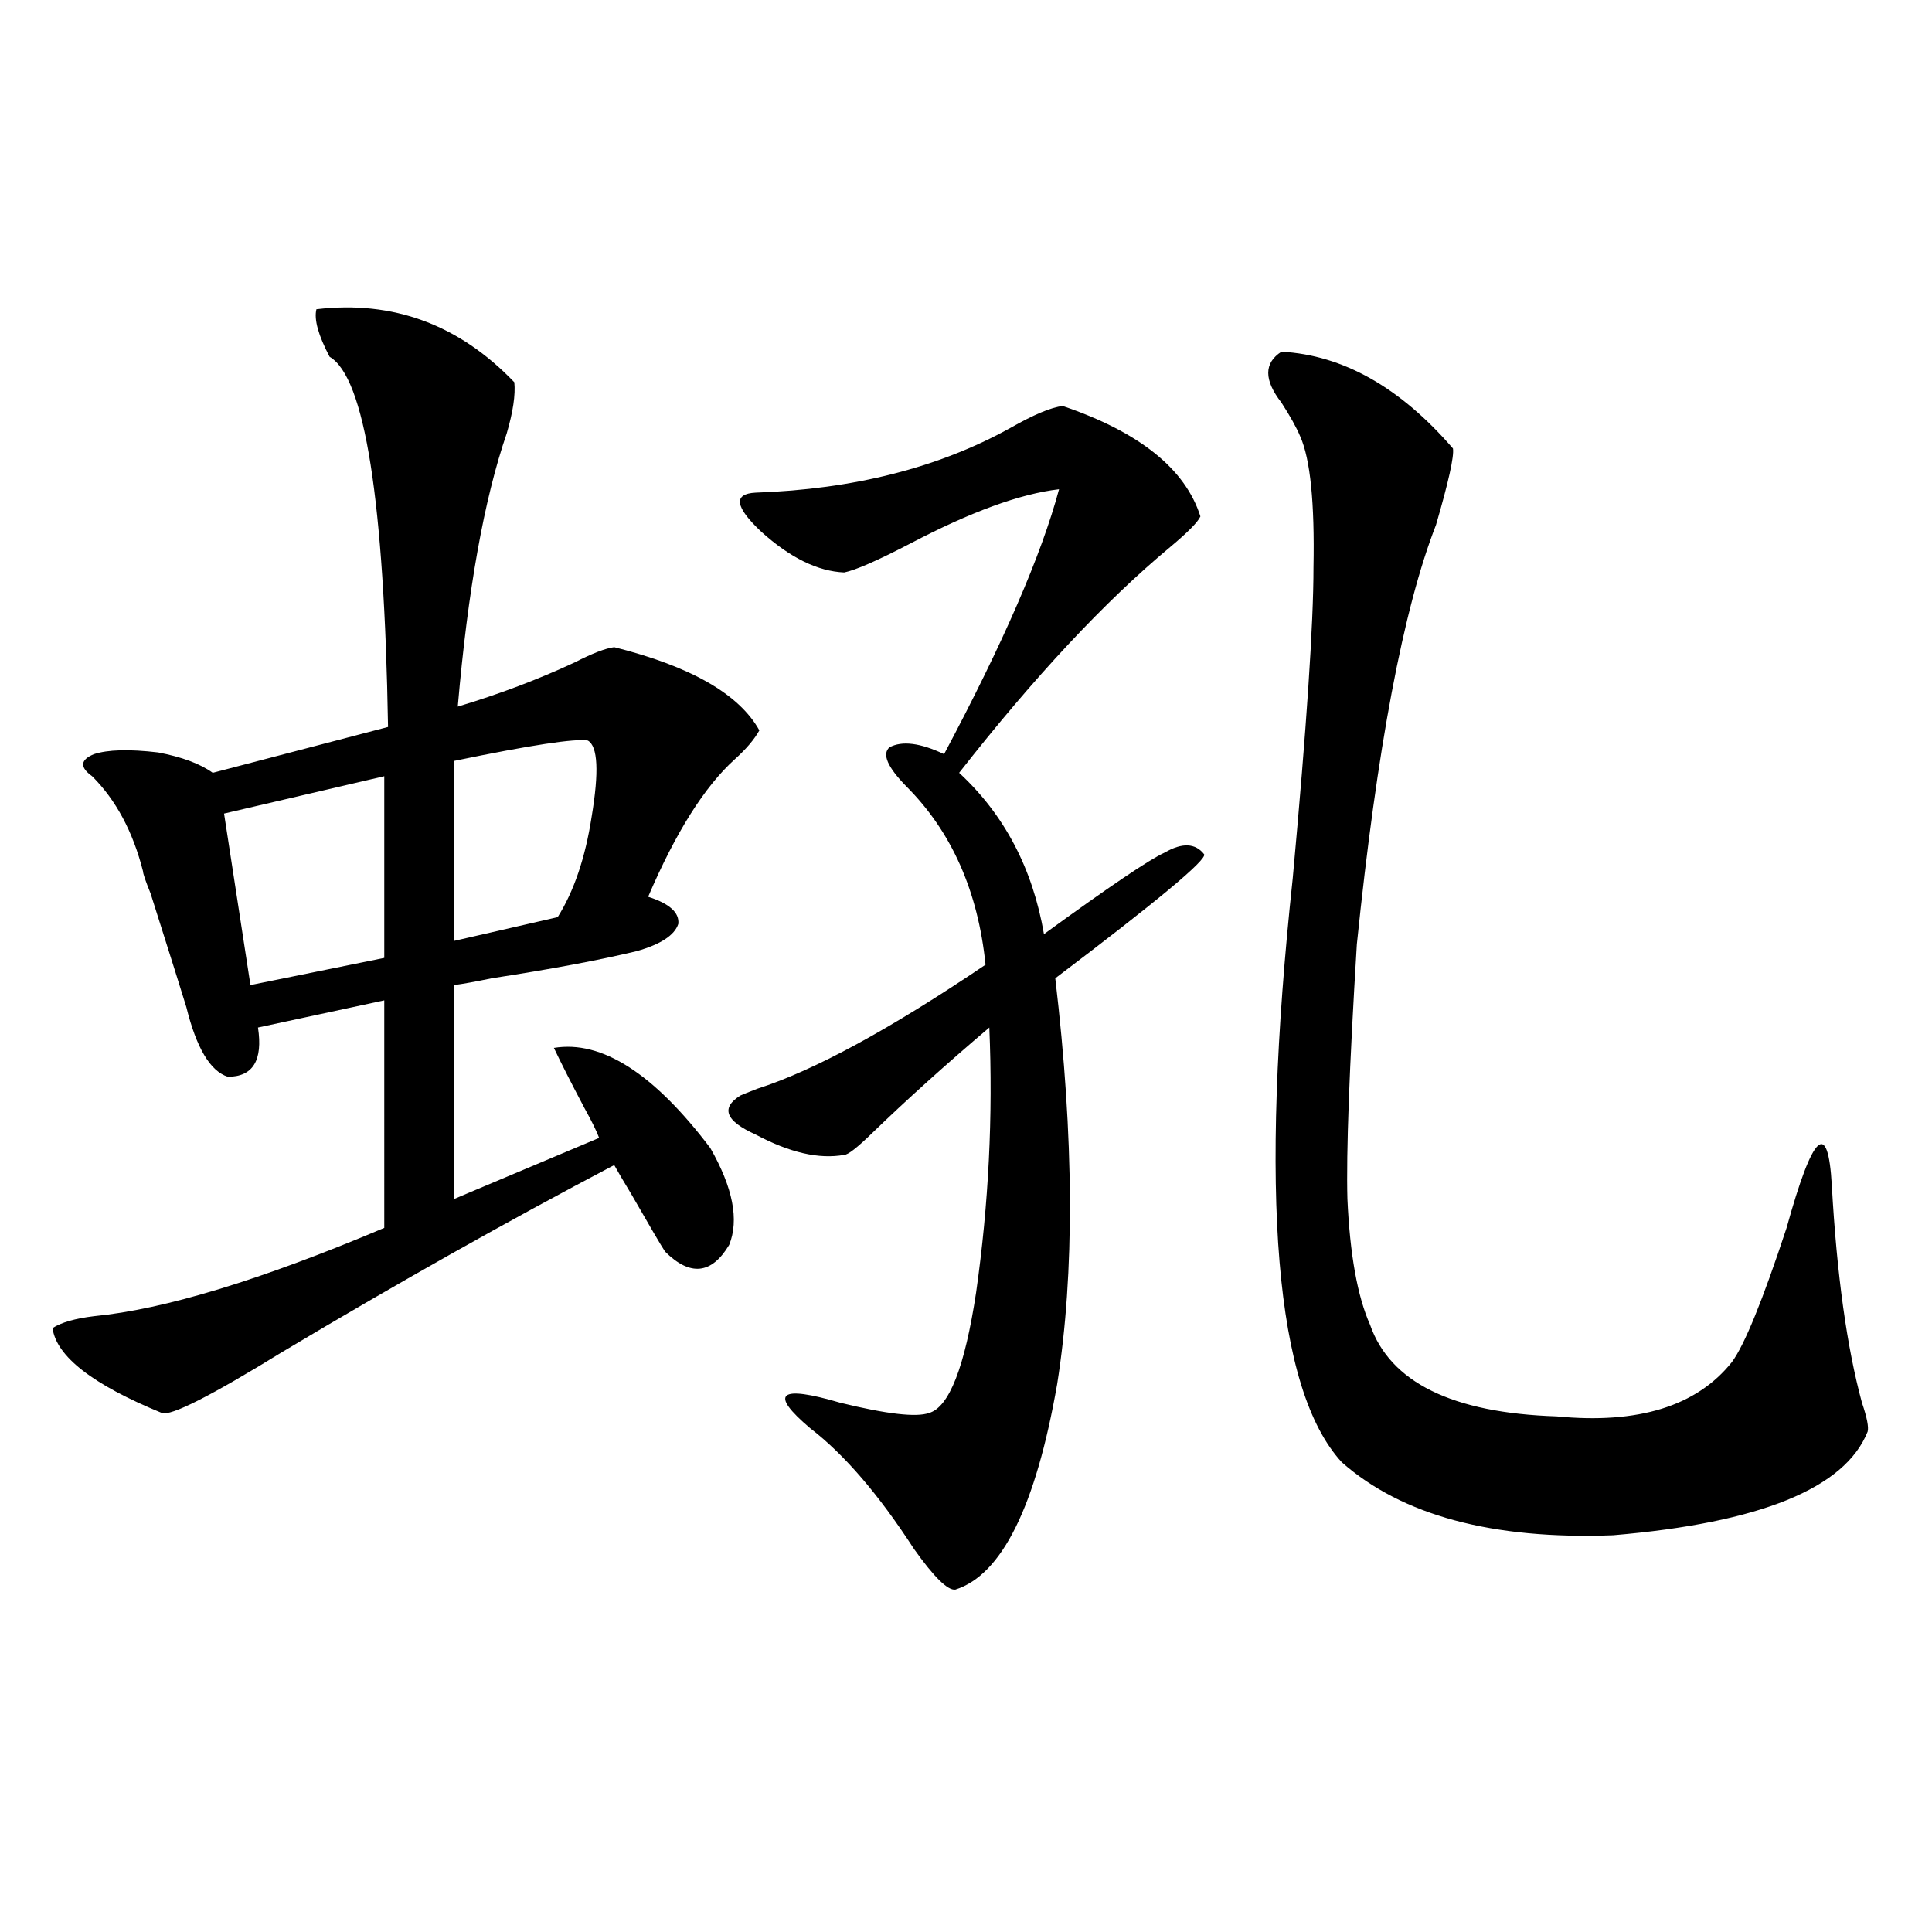 <?xml version="1.0" encoding="utf-8"?>
<!-- Generator: Adobe Illustrator 16.0.0, SVG Export Plug-In . SVG Version: 6.00 Build 0)  -->
<!DOCTYPE svg PUBLIC "-//W3C//DTD SVG 1.1//EN" "http://www.w3.org/Graphics/SVG/1.1/DTD/svg11.dtd">
<svg version="1.1" id="图层_1" xmlns="http://www.w3.org/2000/svg" xmlns:xlink="http://www.w3.org/1999/xlink" x="0px" y="0px"
	 width="1000px" height="1000px" viewBox="0 0 1000 1000" enable-background="new 0 0 1000 1000" xml:space="preserve">
<path d="M266.213,197.859c0.641,6.454-0.655,15.243-3.902,26.367c-11.707,33.989-20.167,81.161-25.365,141.504
	c21.463-6.44,41.615-14.063,60.486-22.852c9.101-4.683,15.93-7.319,20.487-7.91c39.664,9.97,64.709,24.321,75.12,43.066
	c-2.606,4.696-6.829,9.668-12.683,14.941c-15.609,14.063-30.578,37.793-44.877,71.191c11.052,3.516,16.25,8.212,15.609,14.063
	c-1.951,5.864-9.115,10.547-21.463,14.063c-19.512,4.696-44.557,9.38-75.12,14.063c-8.46,1.758-14.969,2.938-19.512,3.516v110.742
	l75.12-31.641c-1.311-3.516-3.902-8.789-7.805-15.82c-6.509-12.305-11.707-22.55-15.609-30.762
	c24.71-4.093,51.706,13.184,80.974,51.855c11.707,20.517,14.954,37.216,9.756,50.098c-9.115,15.243-20.167,16.411-33.17,3.516
	c-1.951-2.925-7.805-12.882-17.561-29.883c-3.902-6.44-6.829-11.426-8.78-14.941c-54.633,28.716-111.872,60.946-171.703,96.68
	c-37.072,22.852-57.895,33.398-62.438,31.641c-35.776-14.64-54.633-29.292-56.584-43.945c4.543-2.925,11.707-4.972,21.463-6.152
	c36.417-3.516,86.492-18.745,150.24-45.703V517.781l-65.364,14.063c2.592,17.001-2.606,25.488-15.609,25.488
	c-9.115-2.925-16.265-14.941-21.463-36.035c-1.951-6.44-8.14-26.065-18.536-58.887c-2.606-6.44-3.902-10.245-3.902-11.426
	c-5.213-20.503-13.993-36.914-26.341-49.219c-6.509-4.683-6.188-8.487,0.976-11.426c7.149-2.335,18.201-2.637,33.17-0.879
	c12.348,2.349,21.783,5.864,28.292,10.547l90.729-23.73c-1.951-117.183-12.042-181.055-30.243-191.602
	c-5.854-11.124-8.14-19.336-6.829-24.609C203.44,155.384,237.586,167.977,266.213,197.859z M198.897,401.766l-82.925,19.336
	l13.658,88.77l69.267-14.063V401.766z M304.261,383.309c-6.509-1.167-29.603,2.349-69.267,10.547v93.164l53.657-12.305
	c8.445-13.472,14.299-30.762,17.561-51.855C310.114,399.431,309.459,386.247,304.261,383.309z M550.108,210.164
	c39.664,13.485,63.413,32.52,71.218,57.129c-1.311,2.938-6.509,8.212-15.609,15.82c-33.825,28.125-70.242,67.099-109.266,116.895
	c23.414,21.685,38.048,49.521,43.901,83.496c33.811-24.609,54.633-38.672,62.438-42.188c9.101-5.273,15.93-4.972,20.487,0.879
	c1.296,2.938-24.39,24.321-77.071,64.16c9.756,82.617,10.076,152.642,0.976,210.059c-11.066,63.281-28.627,98.739-52.682,106.348
	c-3.902,0.577-11.066-6.44-21.463-21.094c-18.216-28.125-36.097-48.917-53.657-62.402c-21.463-18.155-16.265-22.55,15.609-13.184
	c24.055,5.864,39.344,7.622,45.853,5.273c10.396-2.925,18.536-23.73,24.39-62.402c6.494-45.703,8.78-91.406,6.829-137.109
	c-22.773,19.336-42.926,37.505-60.486,54.492c-7.805,7.622-12.683,11.426-14.634,11.426c-13.018,2.349-28.292-1.167-45.853-10.547
	c-15.609-7.031-18.216-13.761-7.805-20.215c1.296-0.577,4.223-1.758,8.78-3.516c29.268-9.366,68.611-30.762,118.046-64.16
	c-3.902-38.081-17.561-68.843-40.975-92.285c-9.756-9.956-12.683-16.699-8.78-20.215c6.494-3.516,15.93-2.335,28.292,3.516
	c30.563-57.417,50.396-103.12,59.511-137.109c-20.167,2.349-45.853,11.728-77.071,28.125c-16.92,8.789-28.292,13.774-34.146,14.941
	c-13.658-0.577-27.972-7.608-42.926-21.094c-13.658-12.882-14.634-19.624-2.927-20.215c50.73-1.758,94.632-12.882,131.704-33.398
	C535.14,214.559,544.255,210.755,550.108,210.164z M663.276,182.039c31.859,1.758,61.462,18.457,88.778,50.098
	c0.641,4.106-2.286,17.29-8.78,39.551c-16.92,43.368-30.578,115.728-40.975,217.09c-3.902,63.872-5.533,107.817-4.878,131.836
	c1.296,28.716,5.198,50.399,11.707,65.039c10.396,29.883,42.591,45.703,96.583,47.461c42.271,4.106,72.514-5.273,90.729-28.125
	c6.494-8.789,15.93-31.929,28.292-69.434c13.658-49.219,21.463-56.538,23.414-21.973c2.592,46.294,7.805,83.798,15.609,112.5
	c2.592,7.622,3.567,12.606,2.927,14.941c-11.707,29.306-55.608,47.173-131.704,53.613c-62.438,2.349-109.266-10.245-140.484-37.793
	c-34.48-37.491-42.926-138.276-25.365-302.344c7.149-77.921,10.731-131.534,10.731-160.84c0.641-33.398-1.631-55.948-6.829-67.676
	c-1.951-4.683-5.213-10.547-9.756-17.578C654.161,196.692,654.161,187.903,663.276,182.039z"/>
</svg>

